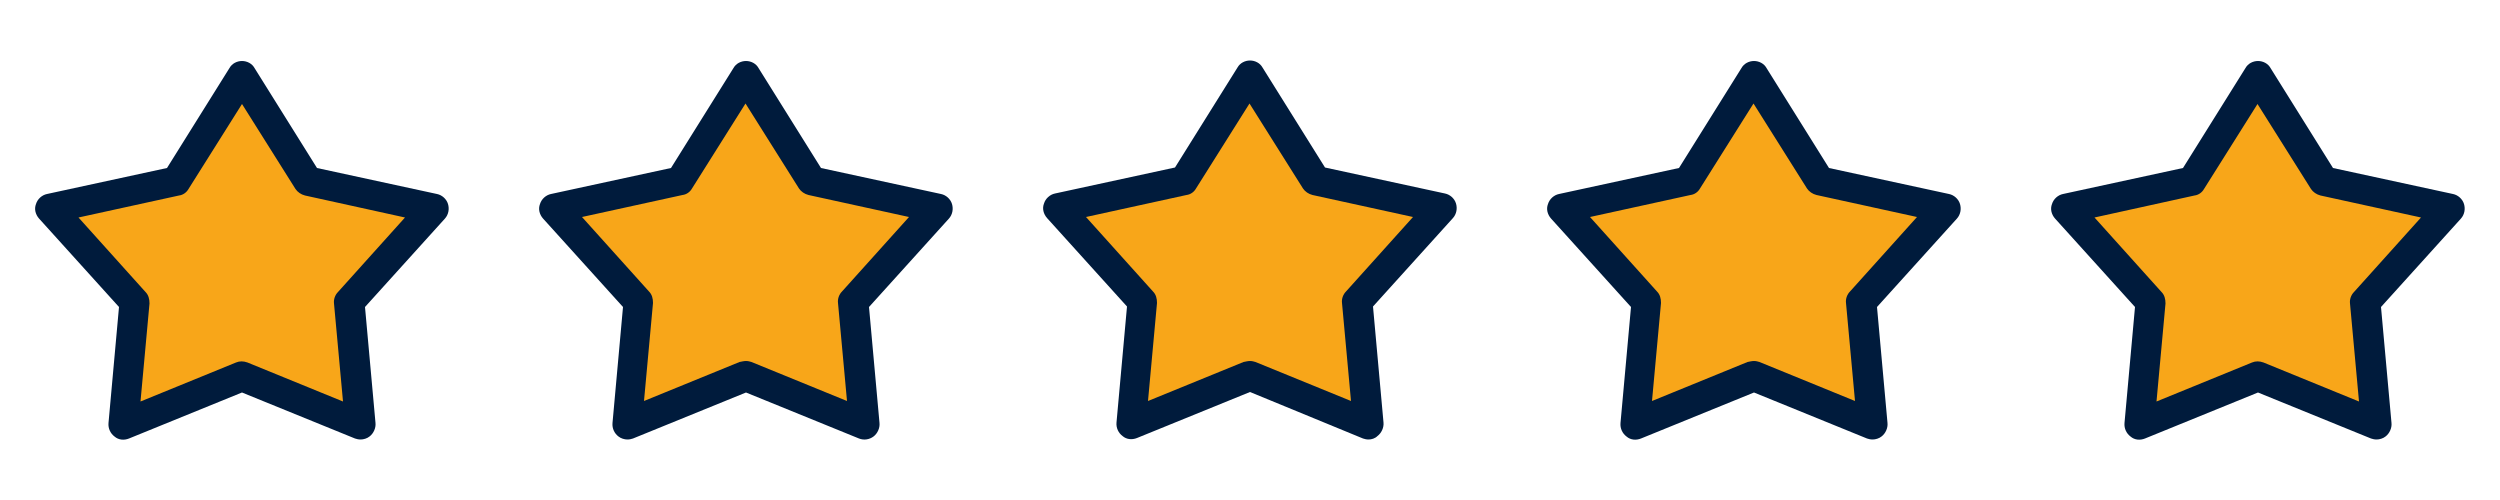<?xml version="1.0" encoding="utf-8"?>
<!-- Generator: Adobe Illustrator 26.1.0, SVG Export Plug-In . SVG Version: 6.00 Build 0)  -->
<svg version="1.1" id="Layer_1" xmlns="http://www.w3.org/2000/svg" xmlns:xlink="http://www.w3.org/1999/xlink" x="0px" y="0px"
	 viewBox="0 0 500 100" style="enable-background:new 0 0 500 100;" xml:space="preserve">
<style type="text/css">
	.st0{fill:#F8A619;}
	.st1{fill:#001B3C;}
</style>
<g>
	<g>
		<polygon class="st0" points="48.4,15.1 61.6,36.2 86.8,41.7 69.9,60.4 72.1,84.9 48.4,75.2 24.7,84.9 26.9,60.4 10,41.7 
			35.2,36.2 		"/>
		<path class="st1" d="M72.1,87.9c-0.4,0-0.8-0.1-1.1-0.2l-22.6-9.2l-22.6,9.2c-1,0.4-2.1,0.3-2.9-0.4c-0.8-0.6-1.3-1.6-1.2-2.7
			l2.1-23.2l-16-17.7c-0.7-0.8-1-1.9-0.6-2.9c0.3-1,1.2-1.8,2.2-2l24-5.2l12.5-20c0.5-0.9,1.5-1.4,2.5-1.4c1,0,2,0.5,2.5,1.4
			l12.5,20l24,5.2c1,0.2,1.9,1,2.2,2c0.3,1,0.1,2.1-0.6,2.9L73,61.4l2.1,23.2c0.1,1-0.4,2.1-1.2,2.7C73.4,87.7,72.7,87.9,72.1,87.9z
			 M15.7,43.5l13.4,14.9c0.6,0.6,0.8,1.4,0.8,2.3l-1.8,19.6l19.1-7.8c0.7-0.3,1.5-0.3,2.3,0l19.1,7.8l-1.8-19.6
			c-0.1-0.8,0.2-1.7,0.8-2.3l13.4-14.9L61,39.1c-0.8-0.2-1.5-0.7-1.9-1.3l-10.7-17l-10.7,17c-0.4,0.7-1.1,1.2-1.9,1.3L15.7,43.5z"/>
	</g>
	<g>
		<polygon class="st0" points="149.2,15.1 162.4,36.2 187.6,41.7 170.7,60.4 172.9,84.9 149.2,75.2 125.5,84.9 127.7,60.4 
			110.8,41.7 136,36.2 		"/>
		<path class="st1" d="M125.5,87.9c-0.6,0-1.3-0.2-1.8-0.6c-0.8-0.6-1.3-1.6-1.2-2.7l2.1-23.2l-16-17.7c-0.7-0.8-1-1.9-0.6-2.9
			c0.3-1,1.2-1.8,2.2-2l24-5.2l12.5-20c0.5-0.9,1.5-1.4,2.5-1.4l0,0c1,0,2,0.5,2.5,1.4l12.5,20l24,5.2c1,0.2,1.9,1,2.2,2
			c0.3,1,0.1,2.1-0.6,2.9l-16,17.7l2.1,23.2c0.1,1-0.4,2.1-1.2,2.7c-0.8,0.6-1.9,0.8-2.9,0.4l-22.6-9.2l-22.6,9.2
			C126.3,87.8,125.9,87.9,125.5,87.9z M149.2,72.2c0.4,0,0.8,0.1,1.1,0.2l19.1,7.8l-1.8-19.6c-0.1-0.8,0.2-1.7,0.8-2.3l13.4-14.9
			l-20.1-4.4c-0.8-0.2-1.5-0.7-1.9-1.3l-10.7-17l-10.7,17c-0.4,0.7-1.1,1.2-1.9,1.3l-20.1,4.4l13.4,14.9c0.6,0.6,0.8,1.4,0.8,2.3
			l-1.8,19.6l19.1-7.8C148.4,72.3,148.8,72.2,149.2,72.2z"/>
	</g>
	<g>
		<polygon class="st0" points="250,15.1 263.2,36.2 288.4,41.7 271.5,60.4 273.7,84.9 250,75.2 226.3,84.9 228.5,60.4 211.6,41.7 
			236.8,36.2 		"/>
		<path class="st1" d="M273.7,87.9c-0.4,0-0.8-0.1-1.1-0.2L250,78.4l-22.6,9.2c-1,0.4-2.1,0.3-2.9-0.4c-0.8-0.6-1.3-1.6-1.2-2.7
			l2.1-23.2l-16-17.7c-0.7-0.8-1-1.9-0.6-2.9c0.3-1,1.2-1.8,2.2-2l24-5.2l12.5-20c0.5-0.9,1.5-1.4,2.5-1.4c1,0,2,0.5,2.5,1.4
			l12.5,20l24,5.2c1,0.2,1.9,1,2.2,2c0.3,1,0.1,2.1-0.6,2.9l-16,17.7l2.1,23.2c0.1,1-0.4,2.1-1.2,2.7
			C275,87.7,274.3,87.9,273.7,87.9z M250,72.2c0.4,0,0.8,0.1,1.1,0.2l19.1,7.8l-1.8-19.6c-0.1-0.8,0.2-1.7,0.8-2.3l13.4-14.9
			l-20.1-4.4c-0.8-0.2-1.5-0.7-1.9-1.3l-10.7-17l-10.7,17c-0.4,0.7-1.1,1.2-1.9,1.3l-20.1,4.4l13.4,14.9c0.6,0.6,0.8,1.4,0.8,2.3
			l-1.8,19.6l19.1-7.8C249.2,72.3,249.6,72.2,250,72.2z"/>
	</g>
	<g>
		<polygon class="st0" points="350.8,15.1 364,36.2 389.2,41.7 372.3,60.4 374.5,84.9 350.8,75.2 327.1,84.9 329.3,60.4 312.4,41.7 
			337.6,36.2 		"/>
		<path class="st1" d="M374.5,87.9c-0.4,0-0.8-0.1-1.1-0.2l-22.6-9.2l-22.6,9.2c-1,0.4-2.1,0.3-2.9-0.4c-0.8-0.6-1.3-1.6-1.2-2.7
			l2.1-23.2l-16-17.7c-0.7-0.8-1-1.9-0.6-2.9c0.3-1,1.2-1.8,2.2-2l24-5.2l12.5-20c0.5-0.9,1.5-1.4,2.5-1.4s2,0.5,2.5,1.4l12.5,20
			l24,5.2c1,0.2,1.9,1,2.2,2c0.3,1,0.1,2.1-0.6,2.9l-16,17.7l2.1,23.2c0.1,1-0.4,2.1-1.2,2.7C375.8,87.7,375.1,87.9,374.5,87.9z
			 M350.8,72.2c0.4,0,0.8,0.1,1.1,0.2l19.1,7.8l-1.8-19.6c-0.1-0.8,0.2-1.7,0.8-2.3l13.4-14.9l-20.1-4.4c-0.8-0.2-1.5-0.7-1.9-1.3
			l-10.7-17l-10.7,17c-0.4,0.7-1.1,1.2-1.9,1.3l-20.1,4.4l13.4,14.9c0.6,0.6,0.8,1.4,0.8,2.3l-1.8,19.6l19.1-7.8
			C350,72.3,350.4,72.2,350.8,72.2z"/>
	</g>
	<g>
		<polygon class="st0" points="451.6,15.1 464.8,36.2 490,41.7 473.1,60.4 475.3,84.9 451.6,75.2 427.9,84.9 430.1,60.4 413.2,41.7 
			438.4,36.2 		"/>
		<path class="st1" d="M475.3,87.9c-0.4,0-0.8-0.1-1.1-0.2l-22.6-9.2L429,87.7c-1,0.4-2.1,0.3-2.9-0.4c-0.8-0.6-1.3-1.6-1.2-2.7
			l2.1-23.2l-16-17.7c-0.7-0.8-1-1.9-0.6-2.9c0.3-1,1.2-1.8,2.2-2l24-5.2l12.5-20c0.5-0.9,1.5-1.4,2.5-1.4s2,0.5,2.5,1.4l12.5,20
			l24,5.2c1,0.2,1.9,1,2.2,2c0.3,1,0.1,2.1-0.6,2.9l-16,17.7l2.1,23.2c0.1,1-0.4,2.1-1.2,2.7C476.6,87.7,475.9,87.9,475.3,87.9z
			 M418.9,43.5l13.4,14.9c0.6,0.6,0.8,1.4,0.8,2.3l-1.8,19.6l19.1-7.8c0.7-0.3,1.5-0.3,2.3,0l19.1,7.8l-1.8-19.6
			c-0.1-0.8,0.2-1.7,0.8-2.3l13.4-14.9l-20.1-4.4c-0.8-0.2-1.5-0.7-1.9-1.3l-10.7-17l-10.7,17c-0.4,0.7-1.1,1.2-1.9,1.3L418.9,43.5z
			"/>
	</g>
</g>
</svg>
